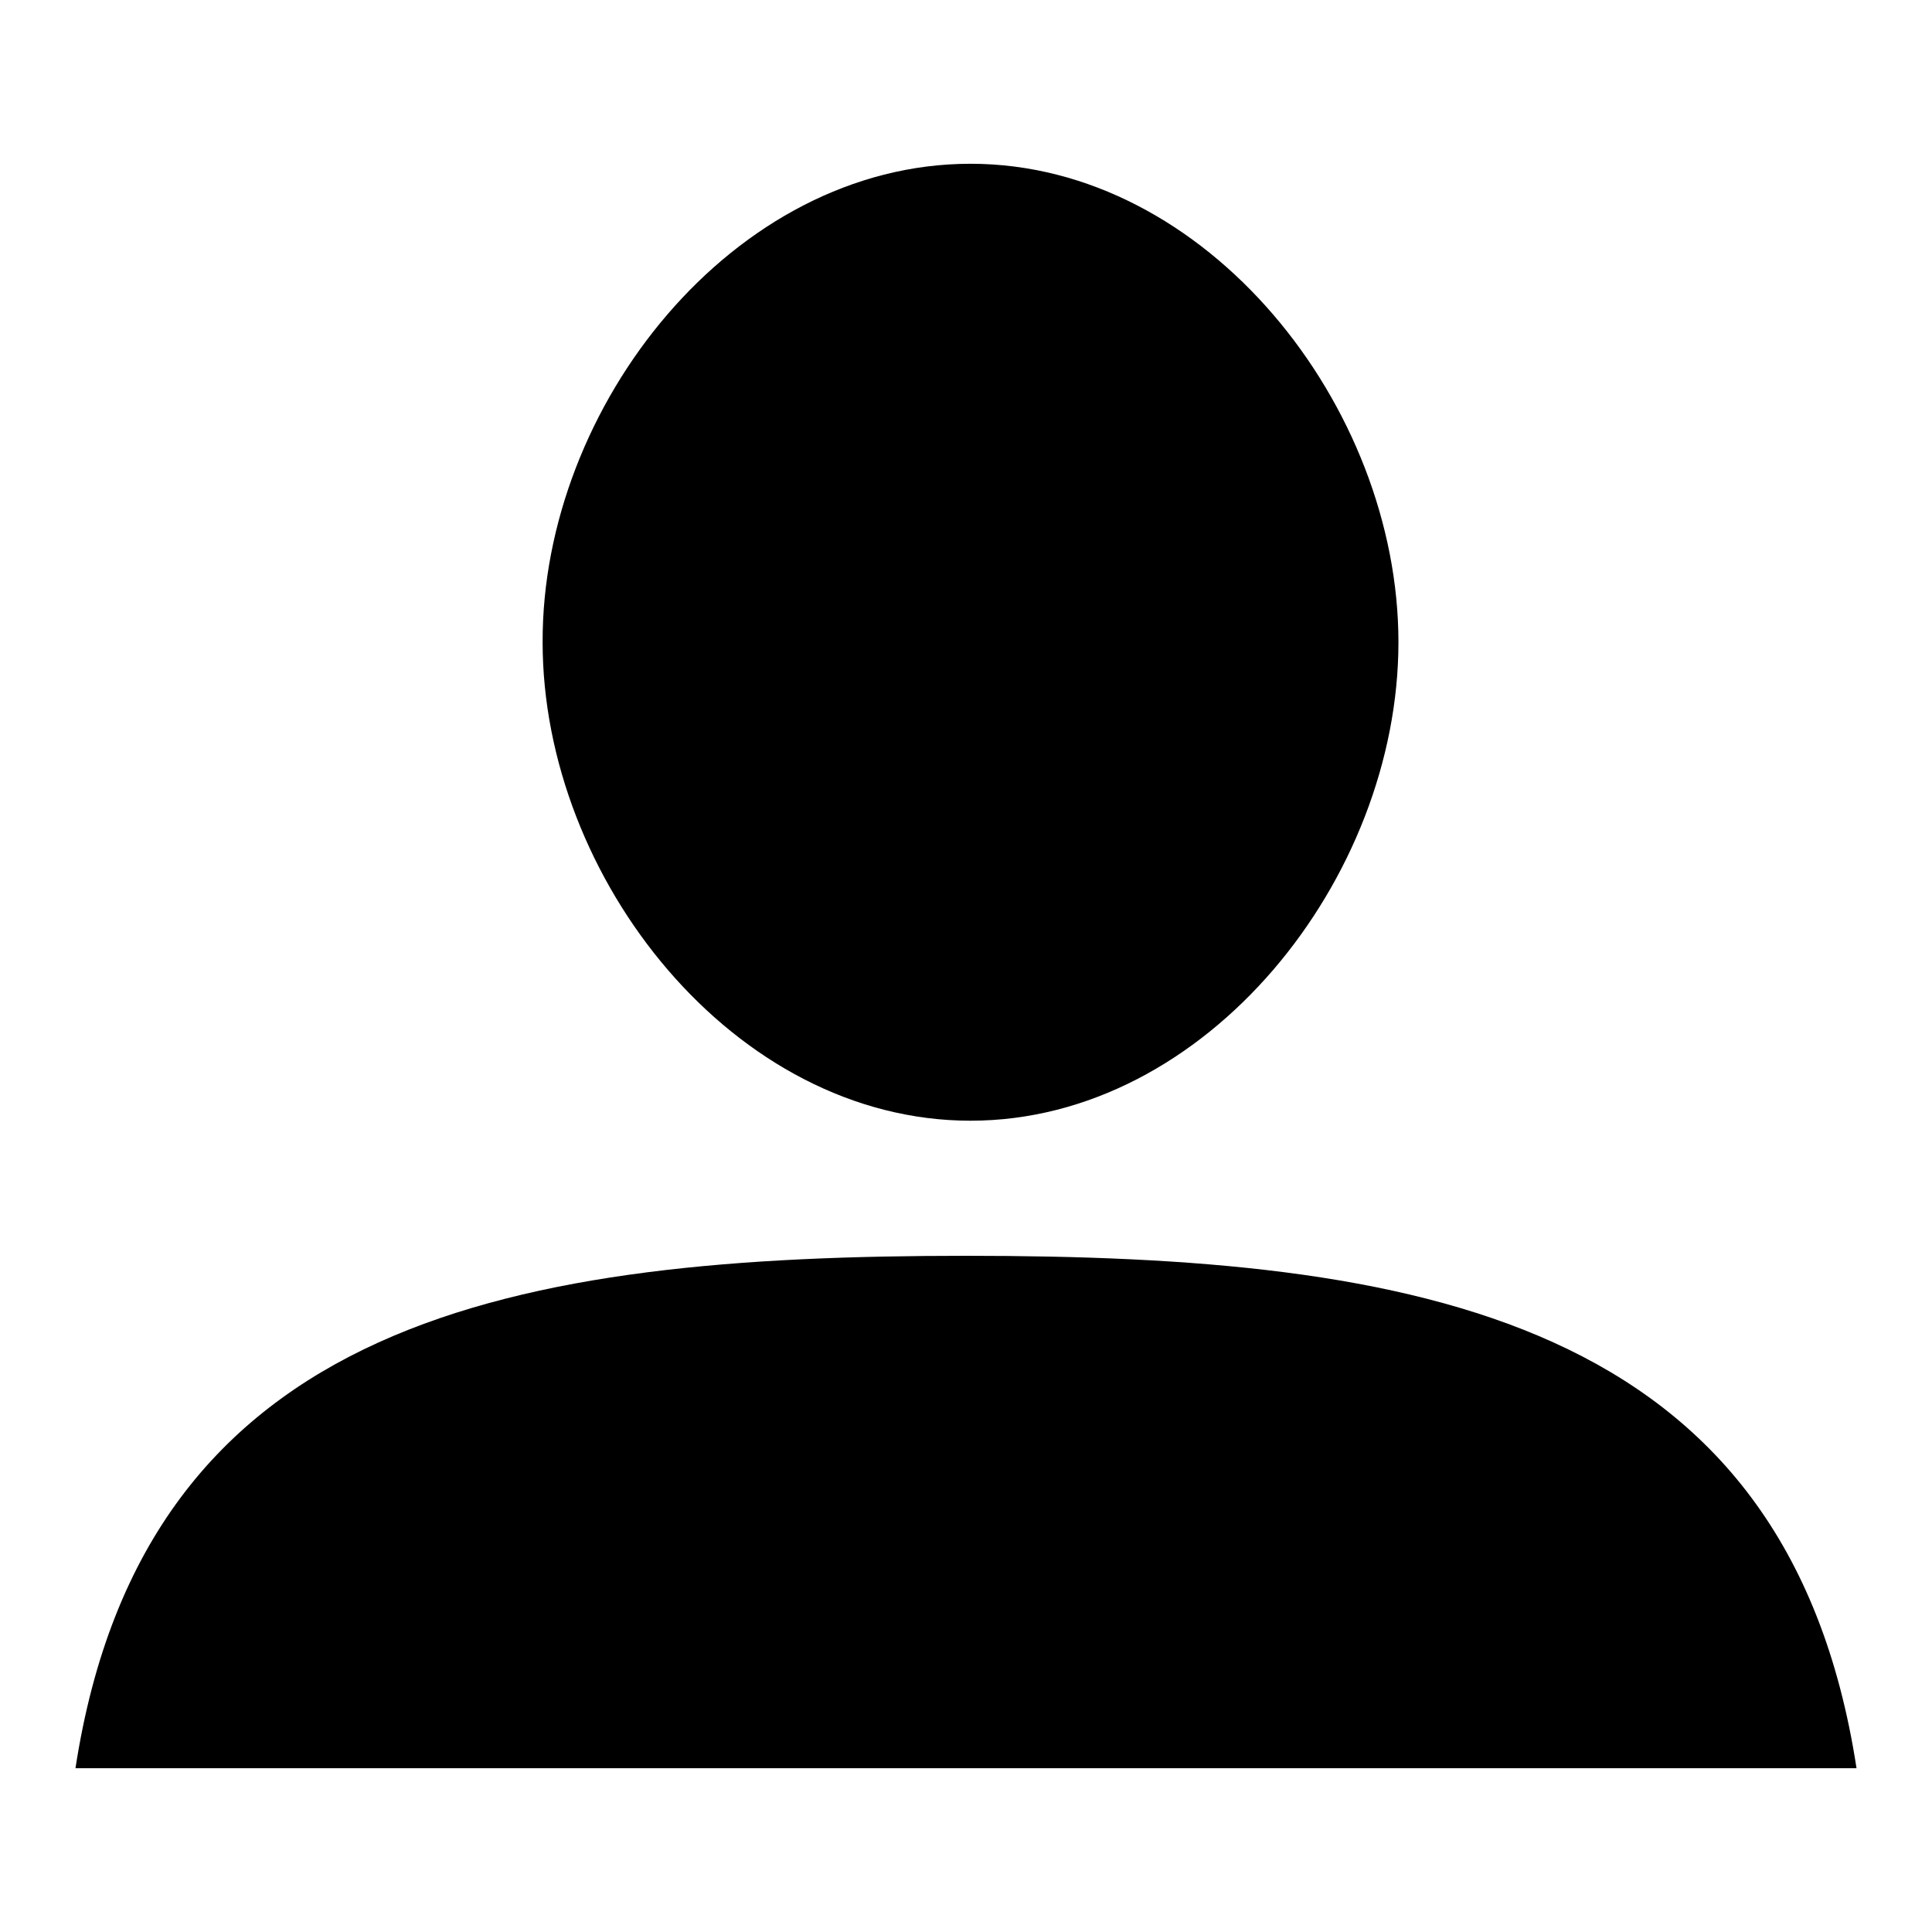 <?xml version="1.0" encoding="utf-8"?>
<!-- Svg Vector Icons : http://www.onlinewebfonts.com/icon -->
<!DOCTYPE svg PUBLIC "-//W3C//DTD SVG 1.1//EN" "http://www.w3.org/Graphics/SVG/1.1/DTD/svg11.dtd">
<svg version="1.1" xmlns="http://www.w3.org/2000/svg" xmlns:xlink="http://www.w3.org/1999/xlink" x="0px" y="0px" viewBox="0 0 256 256" enable-background="new 0 0 256 256" xml:space="preserve">
<g><g><path fill="#000000" d="M128.6,21.7c31.3,0,56.7,32.1,56.7,63.4c0,31.3-25.4,63.4-56.7,63.4c-31.3,0-56.7-32.1-56.7-63.4C71.8,53.8,97.2,21.7,128.6,21.7"/><path fill="#000000" d="M10,234.3c9.2-59.9,58.5-67.9,118-67.9c59.5,0,108.8,8,118,67.9H10z"/></g></g>
</svg>